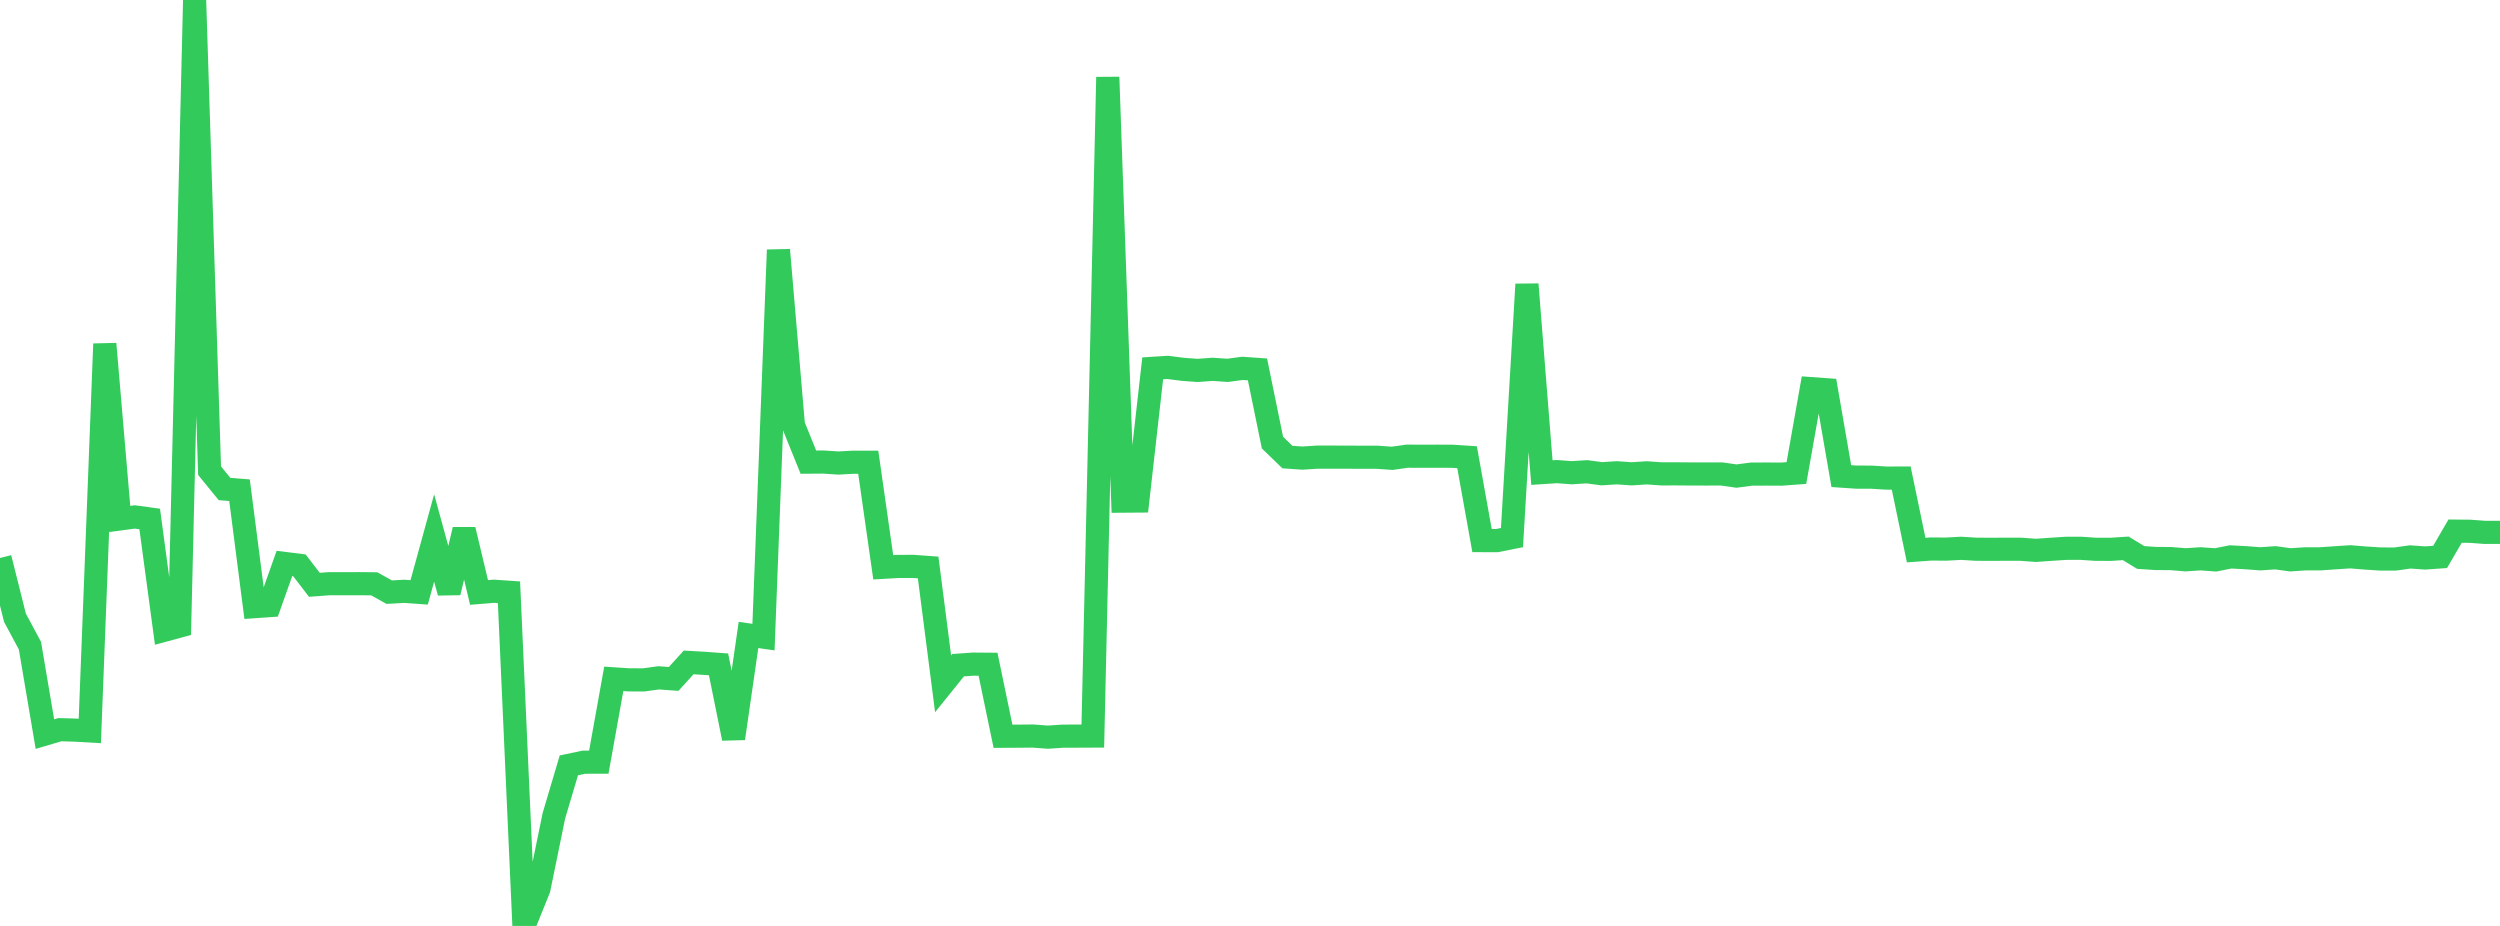<?xml version="1.0" standalone="no"?>
<!DOCTYPE svg PUBLIC "-//W3C//DTD SVG 1.1//EN" "http://www.w3.org/Graphics/SVG/1.1/DTD/svg11.dtd">

<svg width="135" height="50" viewBox="0 0 135 50" preserveAspectRatio="none" 
  xmlns="http://www.w3.org/2000/svg"
  xmlns:xlink="http://www.w3.org/1999/xlink">


<polyline points="0.0, 30.131 0.808, 33.359 1.617, 34.866 2.425, 39.641 3.234, 39.403 4.042, 39.426 4.85, 39.472 5.659, 18.569 6.467, 28.024 7.275, 27.915 8.084, 28.025 8.892, 34.027 9.701, 33.808 10.509, 0.0 11.317, 25.416 12.126, 26.407 12.934, 26.471 13.743, 32.759 14.551, 32.703 15.359, 30.425 16.168, 30.527 16.976, 31.579 17.784, 31.519 18.593, 31.521 19.401, 31.518 20.21, 31.526 21.018, 31.977 21.826, 31.931 22.635, 31.988 23.443, 29.051 24.251, 31.996 25.06, 28.604 25.868, 31.993 26.677, 31.927 27.485, 31.983 28.293, 50.0 29.102, 47.998 29.91, 44.053 30.719, 41.328 31.527, 41.159 32.335, 41.157 33.144, 36.658 33.952, 36.712 34.76, 36.714 35.569, 36.603 36.377, 36.662 37.186, 35.771 37.994, 35.817 38.802, 35.876 39.611, 39.876 40.419, 34.287 41.228, 34.404 42.036, 13.496 42.844, 22.959 43.653, 24.956 44.461, 24.95 45.269, 25.004 46.078, 24.96 46.886, 24.961 47.695, 30.634 48.503, 30.587 49.311, 30.585 50.12, 30.644 50.928, 36.925 51.737, 35.921 52.545, 35.863 53.353, 35.869 54.162, 39.758 54.97, 39.754 55.778, 39.746 56.587, 39.807 57.395, 39.752 58.204, 39.751 59.012, 39.747 59.82, 4.165 60.629, 27.062 61.437, 27.056 62.246, 19.89 63.054, 19.839 63.862, 19.943 64.671, 20.003 65.479, 19.943 66.287, 19.999 67.096, 19.891 67.904, 19.948 68.713, 23.901 69.521, 24.682 70.329, 24.737 71.138, 24.685 71.946, 24.685 72.754, 24.687 73.563, 24.691 74.371, 24.692 75.18, 24.749 75.988, 24.633 76.796, 24.638 77.605, 24.635 78.413, 24.637 79.222, 24.69 80.03, 29.192 80.838, 29.193 81.647, 29.03 82.455, 15.352 83.263, 25.52 84.072, 25.467 84.88, 25.527 85.689, 25.475 86.497, 25.582 87.305, 25.53 88.114, 25.586 88.922, 25.533 89.731, 25.589 90.539, 25.588 91.347, 25.594 92.156, 25.596 92.964, 25.593 93.772, 25.708 94.581, 25.602 95.389, 25.599 96.198, 25.603 97.006, 25.543 97.814, 20.987 98.623, 21.045 99.431, 25.71 100.24, 25.765 101.048, 25.766 101.856, 25.817 102.665, 25.815 103.473, 29.705 104.281, 29.646 105.09, 29.653 105.898, 29.608 106.707, 29.658 107.515, 29.663 108.323, 29.658 109.132, 29.66 109.94, 29.72 110.749, 29.662 111.557, 29.61 112.365, 29.607 113.174, 29.663 113.982, 29.664 114.79, 29.611 115.599, 30.104 116.407, 30.158 117.216, 30.163 118.024, 30.229 118.832, 30.175 119.641, 30.234 120.449, 30.073 121.257, 30.115 122.066, 30.176 122.874, 30.12 123.683, 30.231 124.491, 30.176 125.299, 30.176 126.108, 30.12 126.916, 30.067 127.725, 30.133 128.533, 30.186 129.341, 30.187 130.15, 30.074 130.958, 30.131 131.766, 30.074 132.575, 28.681 133.383, 28.689 134.192, 28.749 135.0, 28.749" fill="none" stroke="#32ca5b" stroke-width="1.25"/>

</svg>